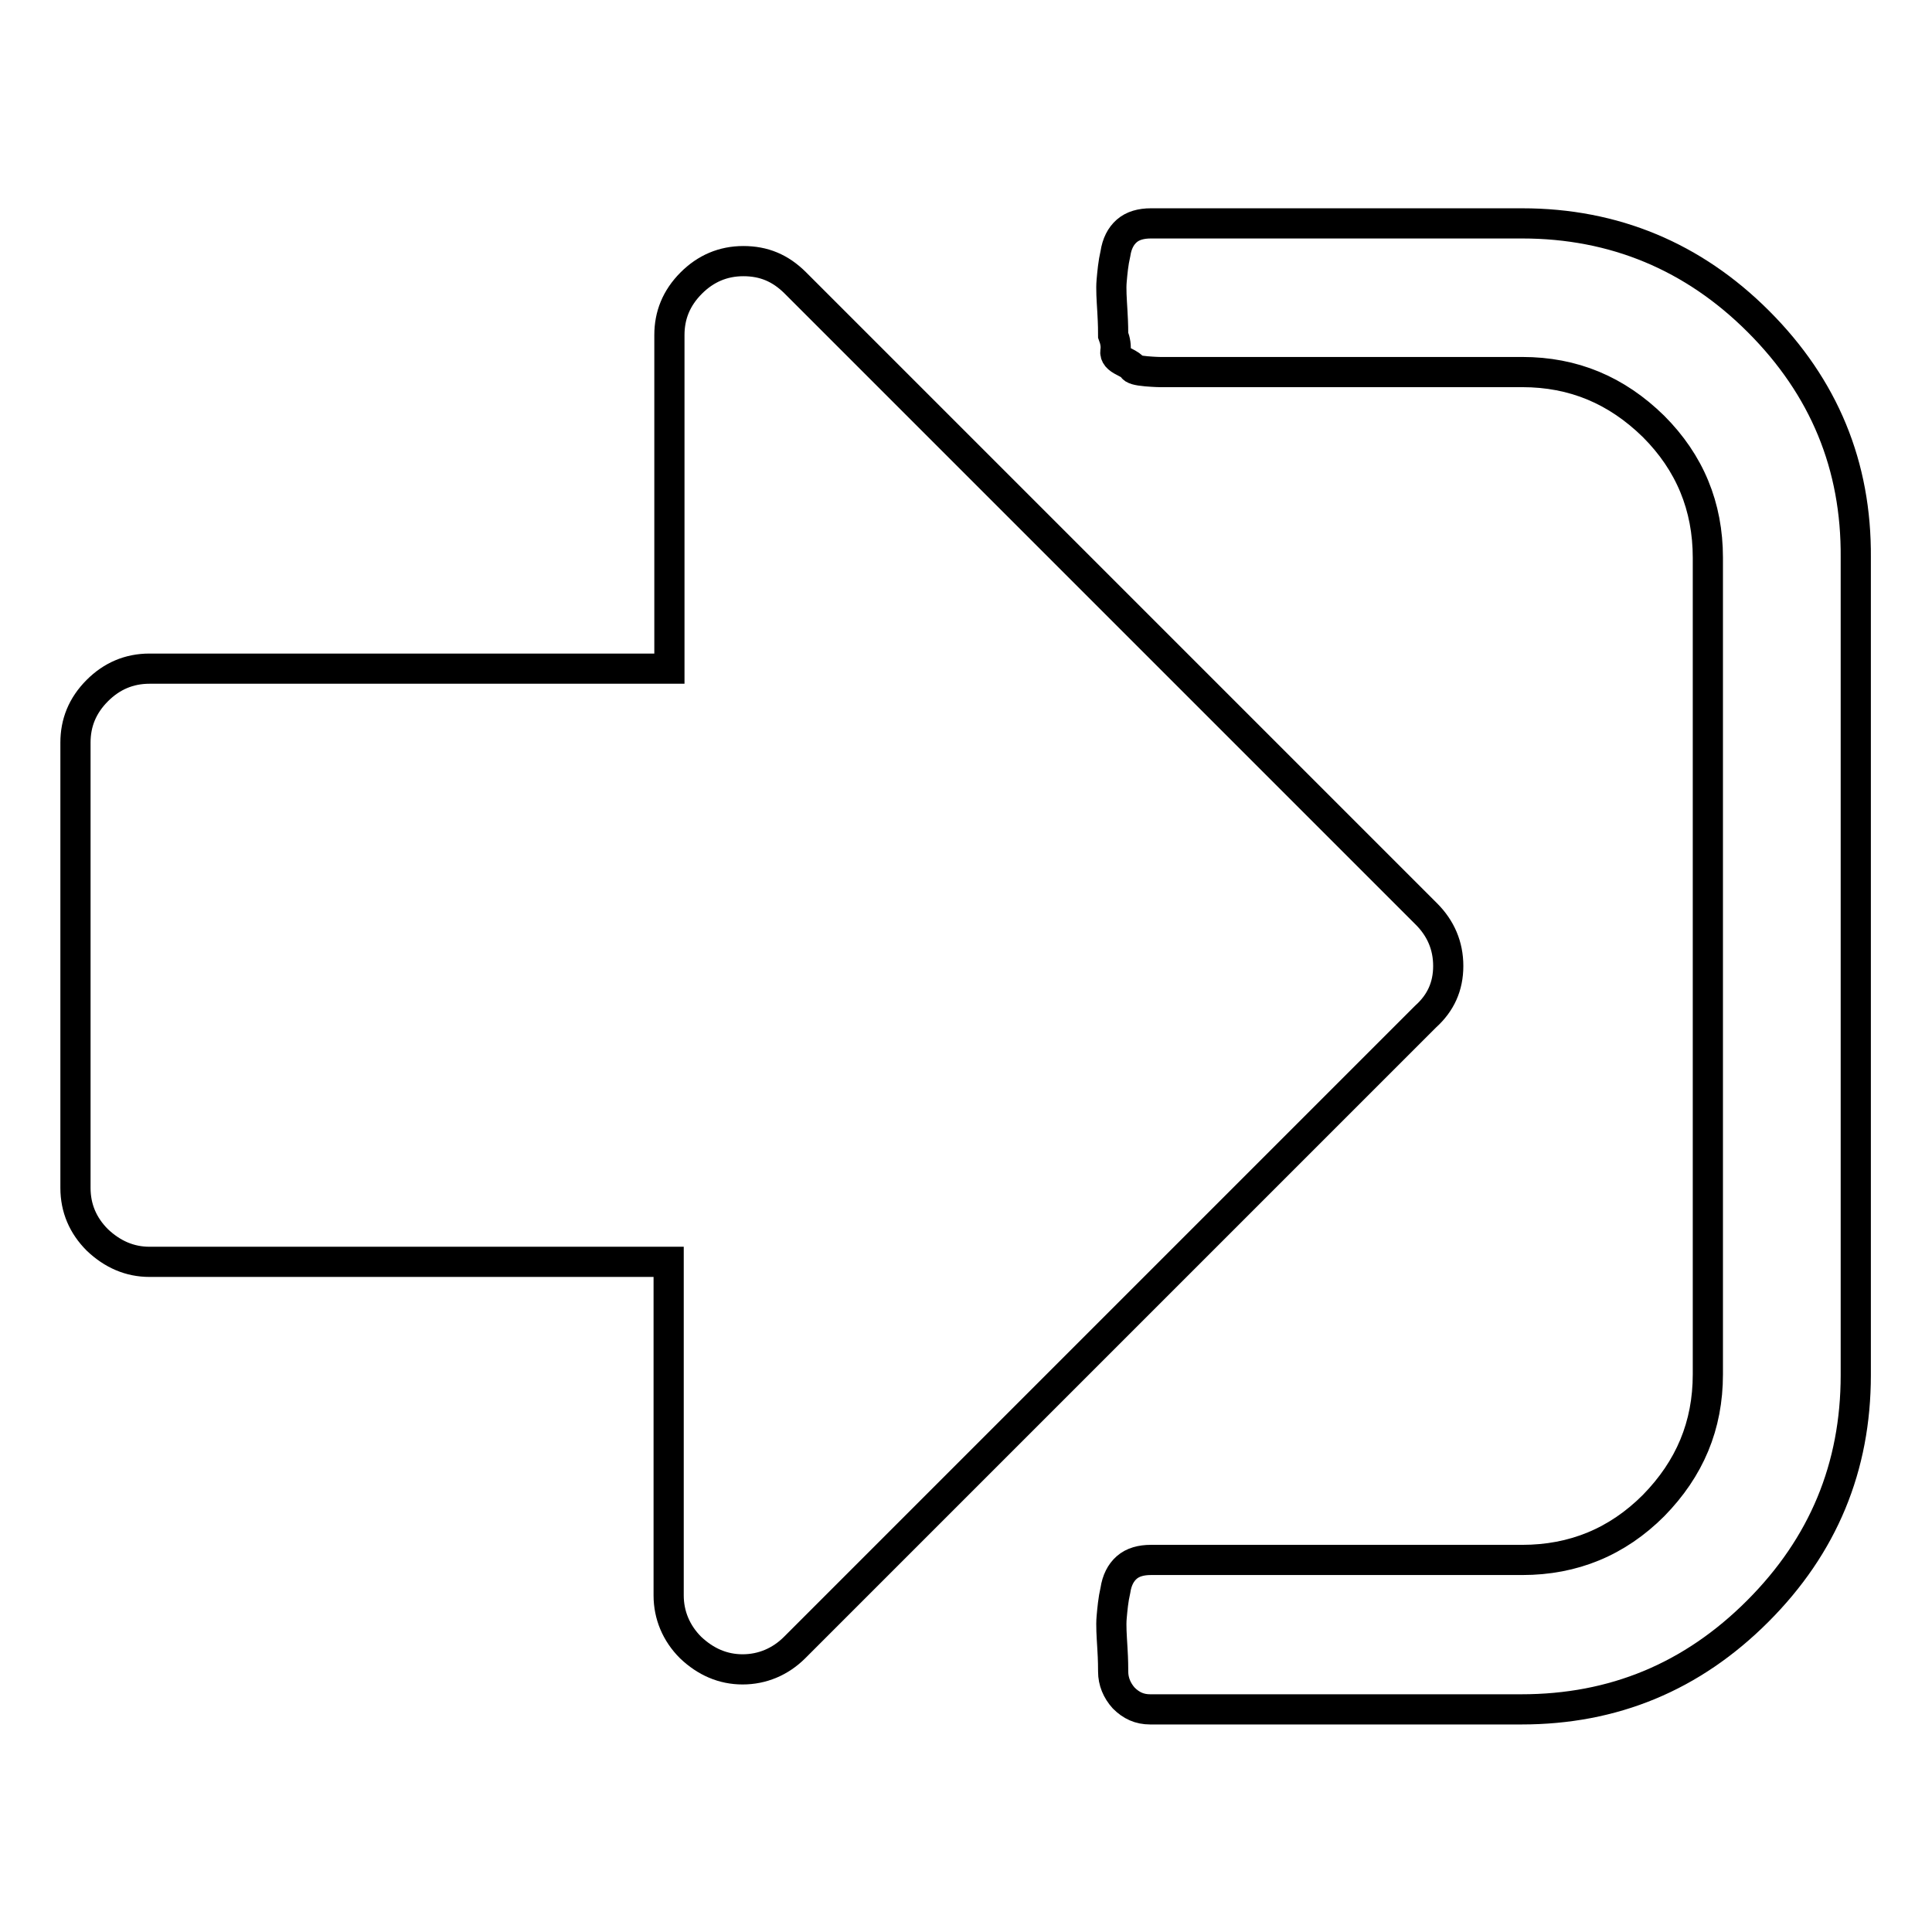 <?xml version="1.0" encoding="utf-8"?>
<!-- Svg Vector Icons : http://www.onlinewebfonts.com/icon -->
<!DOCTYPE svg PUBLIC "-//W3C//DTD SVG 1.1//EN" "http://www.w3.org/Graphics/SVG/1.1/DTD/svg11.dtd">
<svg version="1.1" xmlns="http://www.w3.org/2000/svg" xmlns:xlink="http://www.w3.org/1999/xlink" x="0px" y="0px" viewBox="0 0 256 256" enable-background="new 0 0 256 256" xml:space="preserve">
<g><g><path stroke-width="4" fill-opacity="0" stroke="#000000"  d="M233,42.6c-8.6-8.6-19.1-13-31.3-13h-49.2c-1.3,0-2.4,0.3-3.2,1c-0.8,0.7-1.3,1.7-1.5,3c-0.3,1.3-0.4,2.5-0.5,3.6s0,2.4,0.1,4.1s0.1,2.7,0.1,3.1c0.3,0.8,0.4,1.5,0.3,2.1c-0.1,0.6,0.3,1,1.1,1.4c0.8,0.4,1.2,0.7,1.2,0.8c0,0.2,0.6,0.4,1.8,0.5c1.2,0.1,1.8,0.1,1.8,0.1h2h1.7h44.3c6.8,0,12.5,2.4,17.4,7.2c4.8,4.8,7.2,10.6,7.2,17.4v108.2c0,6.8-2.4,12.5-7.2,17.4c-4.8,4.8-10.6,7.2-17.4,7.2h-49.2c-1.3,0-2.4,0.3-3.2,1c-0.8,0.7-1.3,1.7-1.5,3c-0.3,1.3-0.4,2.5-0.5,3.6s0,2.4,0.1,4.1c0.1,1.6,0.1,2.7,0.1,3.1c0,1.3,0.5,2.5,1.4,3.5c1,1,2.1,1.5,3.5,1.5h49.2c12.2,0,22.6-4.3,31.3-13c8.7-8.7,13-19.1,13-31.3V73.9C246,61.7,241.7,51.3,233,42.6z"/><path stroke-width="4" fill-opacity="0" stroke="#000000"  d="M191.9,128c0-2.7-1-5-2.9-6.9l-83.6-83.6c-2-2-4.2-2.9-6.9-2.9c-2.7,0-5,1-6.9,2.9c-2,2-2.9,4.3-2.9,6.9v44.2H19.8c-2.7,0-5,1-6.9,2.9c-2,2-2.9,4.3-2.9,6.9v59c0,2.7,1,5,2.9,6.9c2,1.9,4.3,2.9,6.9,2.9h68.8v44.2c0,2.6,1,5,2.9,6.9c2,1.9,4.3,2.9,6.9,2.9s5-1,6.9-2.9l83.6-83.6C190.9,132.9,191.9,130.7,191.9,128z"/></g></g>
</svg>